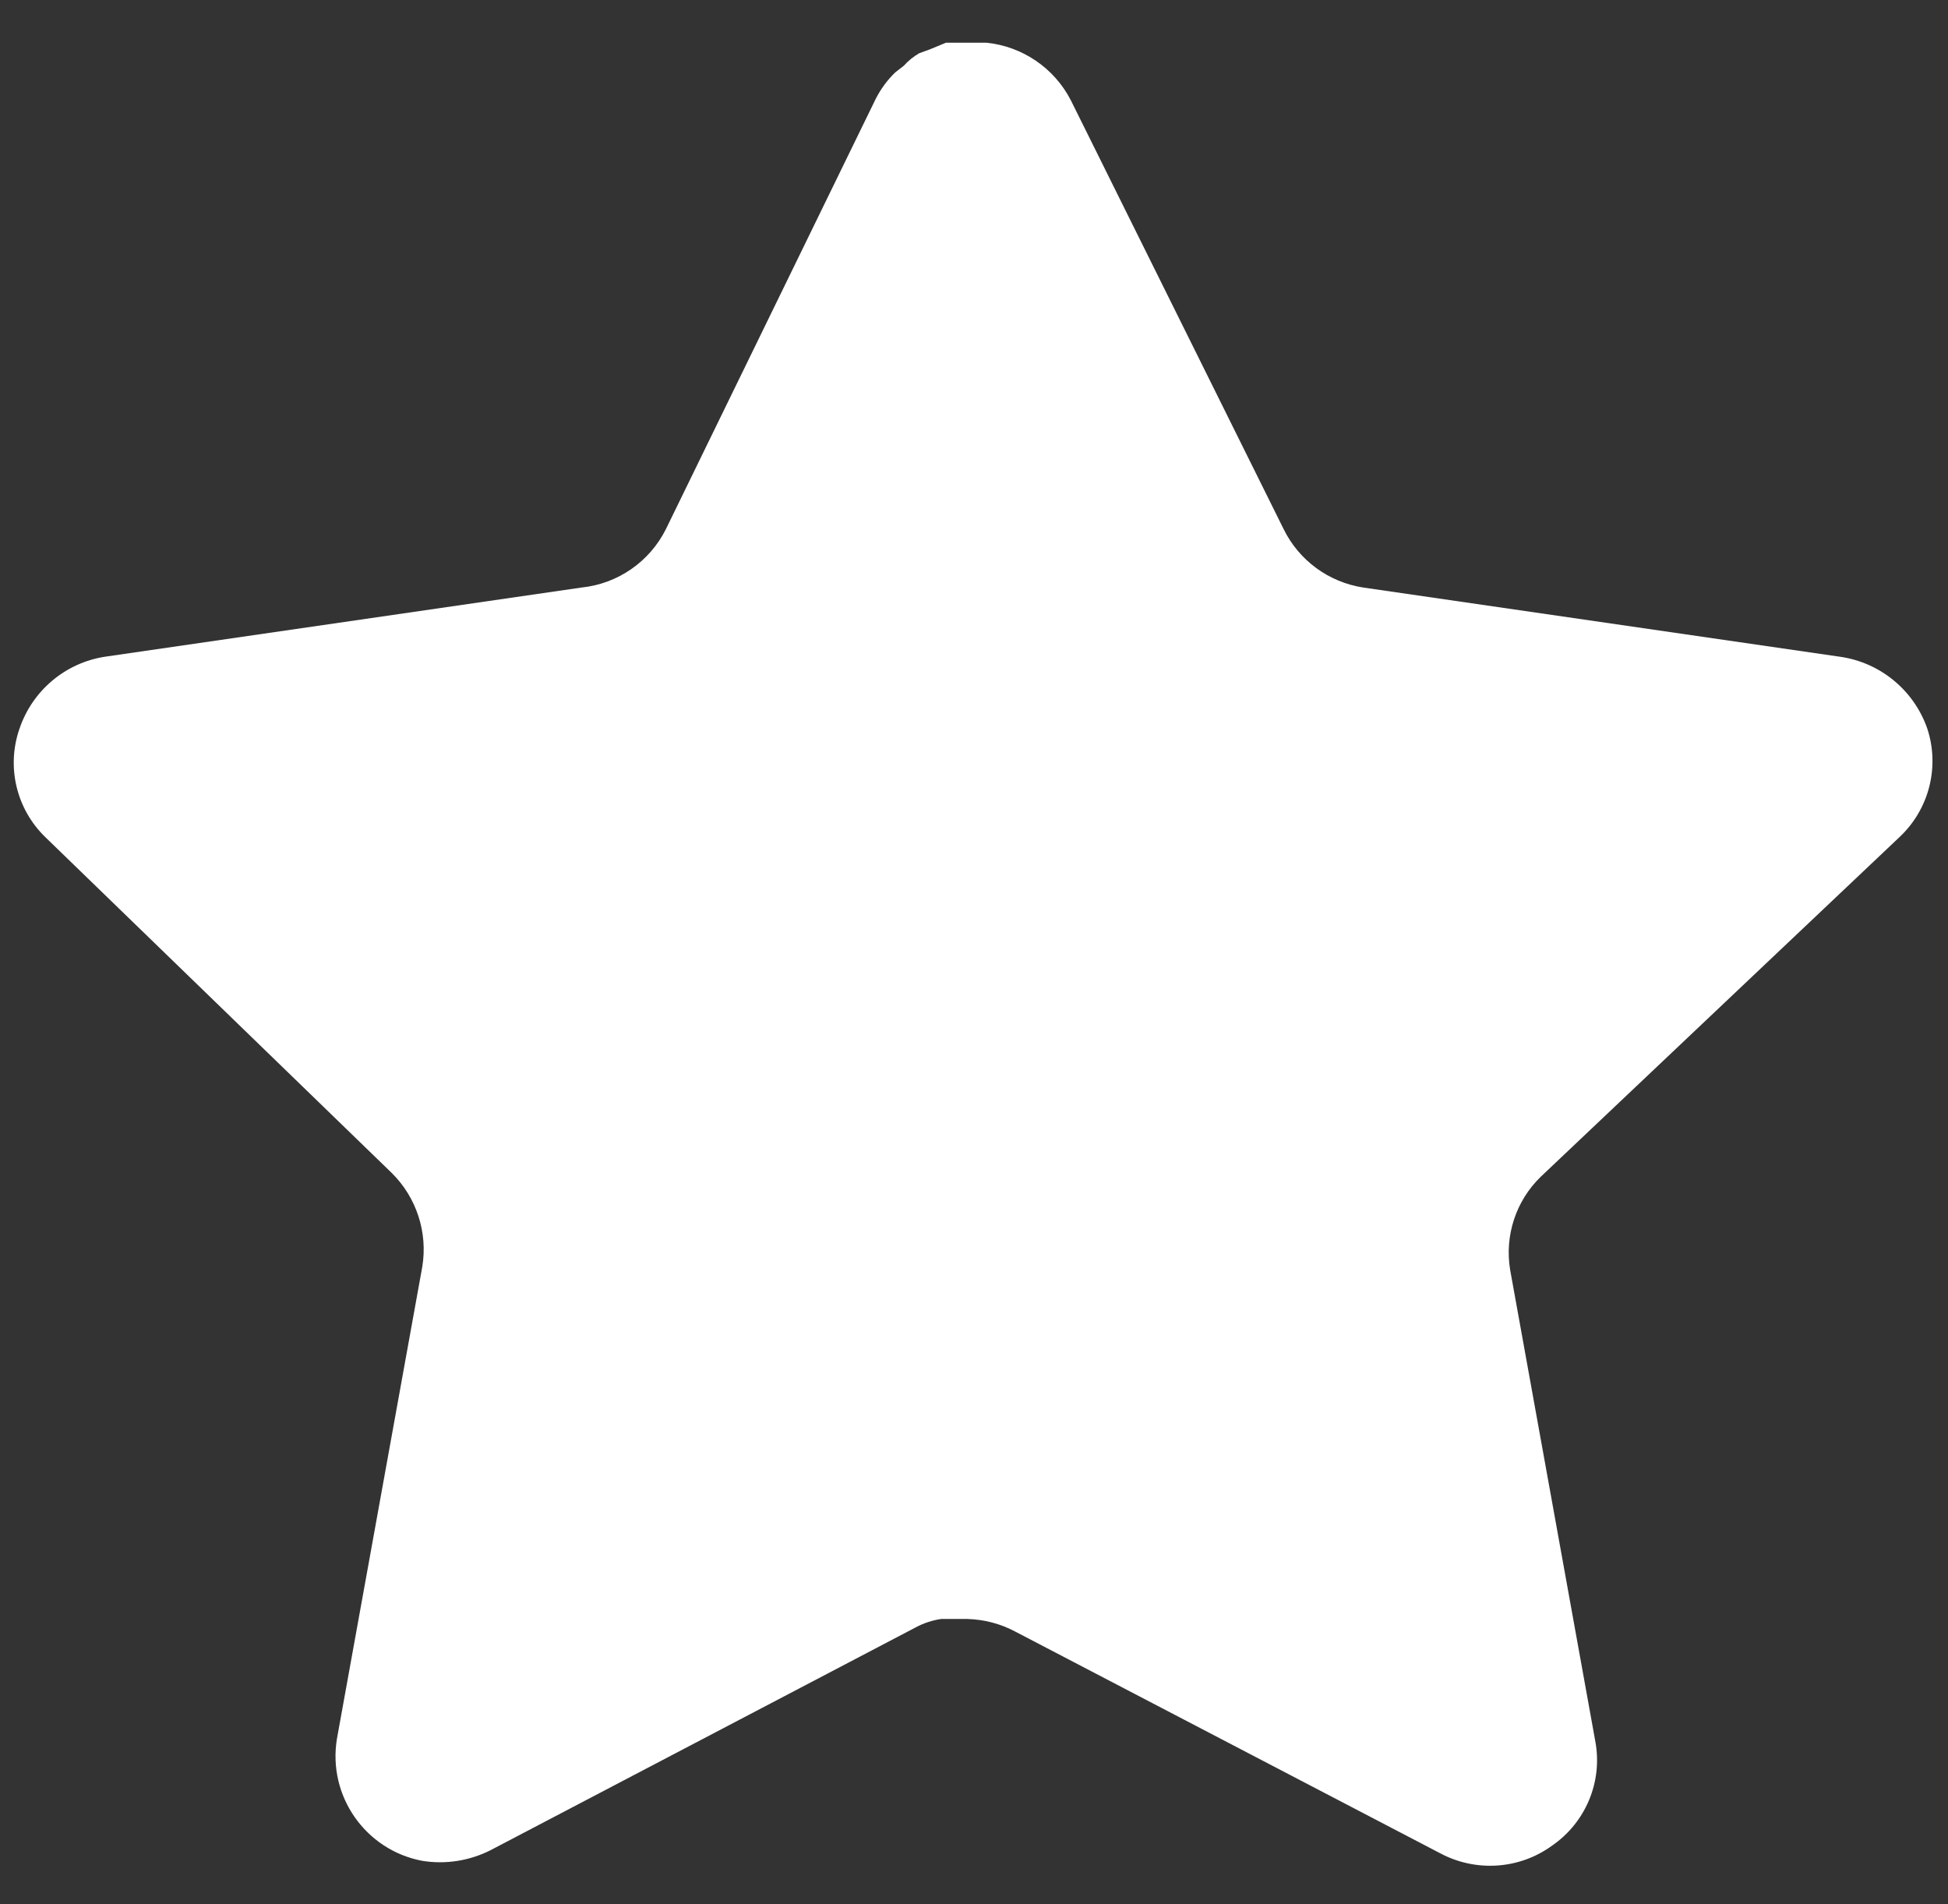 <svg width="44" height="43" viewBox="0 0 44 43" fill="none" xmlns="http://www.w3.org/2000/svg">
<rect x="0" y="0" width="44" height="43" fill="#333333" stroke="none"/>
<path d="M34.801 26.574C34.24 27.118 33.982 27.904 34.11 28.676L36.036 39.336C36.199 40.239 35.817 41.153 35.061 41.676C34.32 42.217 33.334 42.282 32.526 41.849L22.93 36.844C22.596 36.666 22.226 36.571 21.847 36.56H21.259C21.056 36.59 20.857 36.655 20.674 36.755L11.076 41.784C10.602 42.022 10.064 42.107 9.538 42.022C8.255 41.78 7.399 40.558 7.61 39.268L9.538 28.608C9.666 27.831 9.408 27.04 8.847 26.487L1.023 18.904C0.369 18.269 0.141 17.316 0.44 16.456C0.73 15.598 1.471 14.971 2.366 14.831L13.134 13.268C13.954 13.184 14.673 12.685 15.041 11.949L19.786 2.221C19.899 2.004 20.044 1.805 20.22 1.636L20.415 1.484C20.516 1.371 20.633 1.278 20.763 1.202L21 1.116L21.368 0.964H22.28C23.095 1.048 23.812 1.536 24.187 2.264L28.994 11.949C29.341 12.657 30.015 13.149 30.793 13.268L41.561 14.831C42.471 14.96 43.232 15.589 43.533 16.456C43.817 17.324 43.572 18.278 42.904 18.904L34.801 26.574Z" fill="white"/>
</svg>
